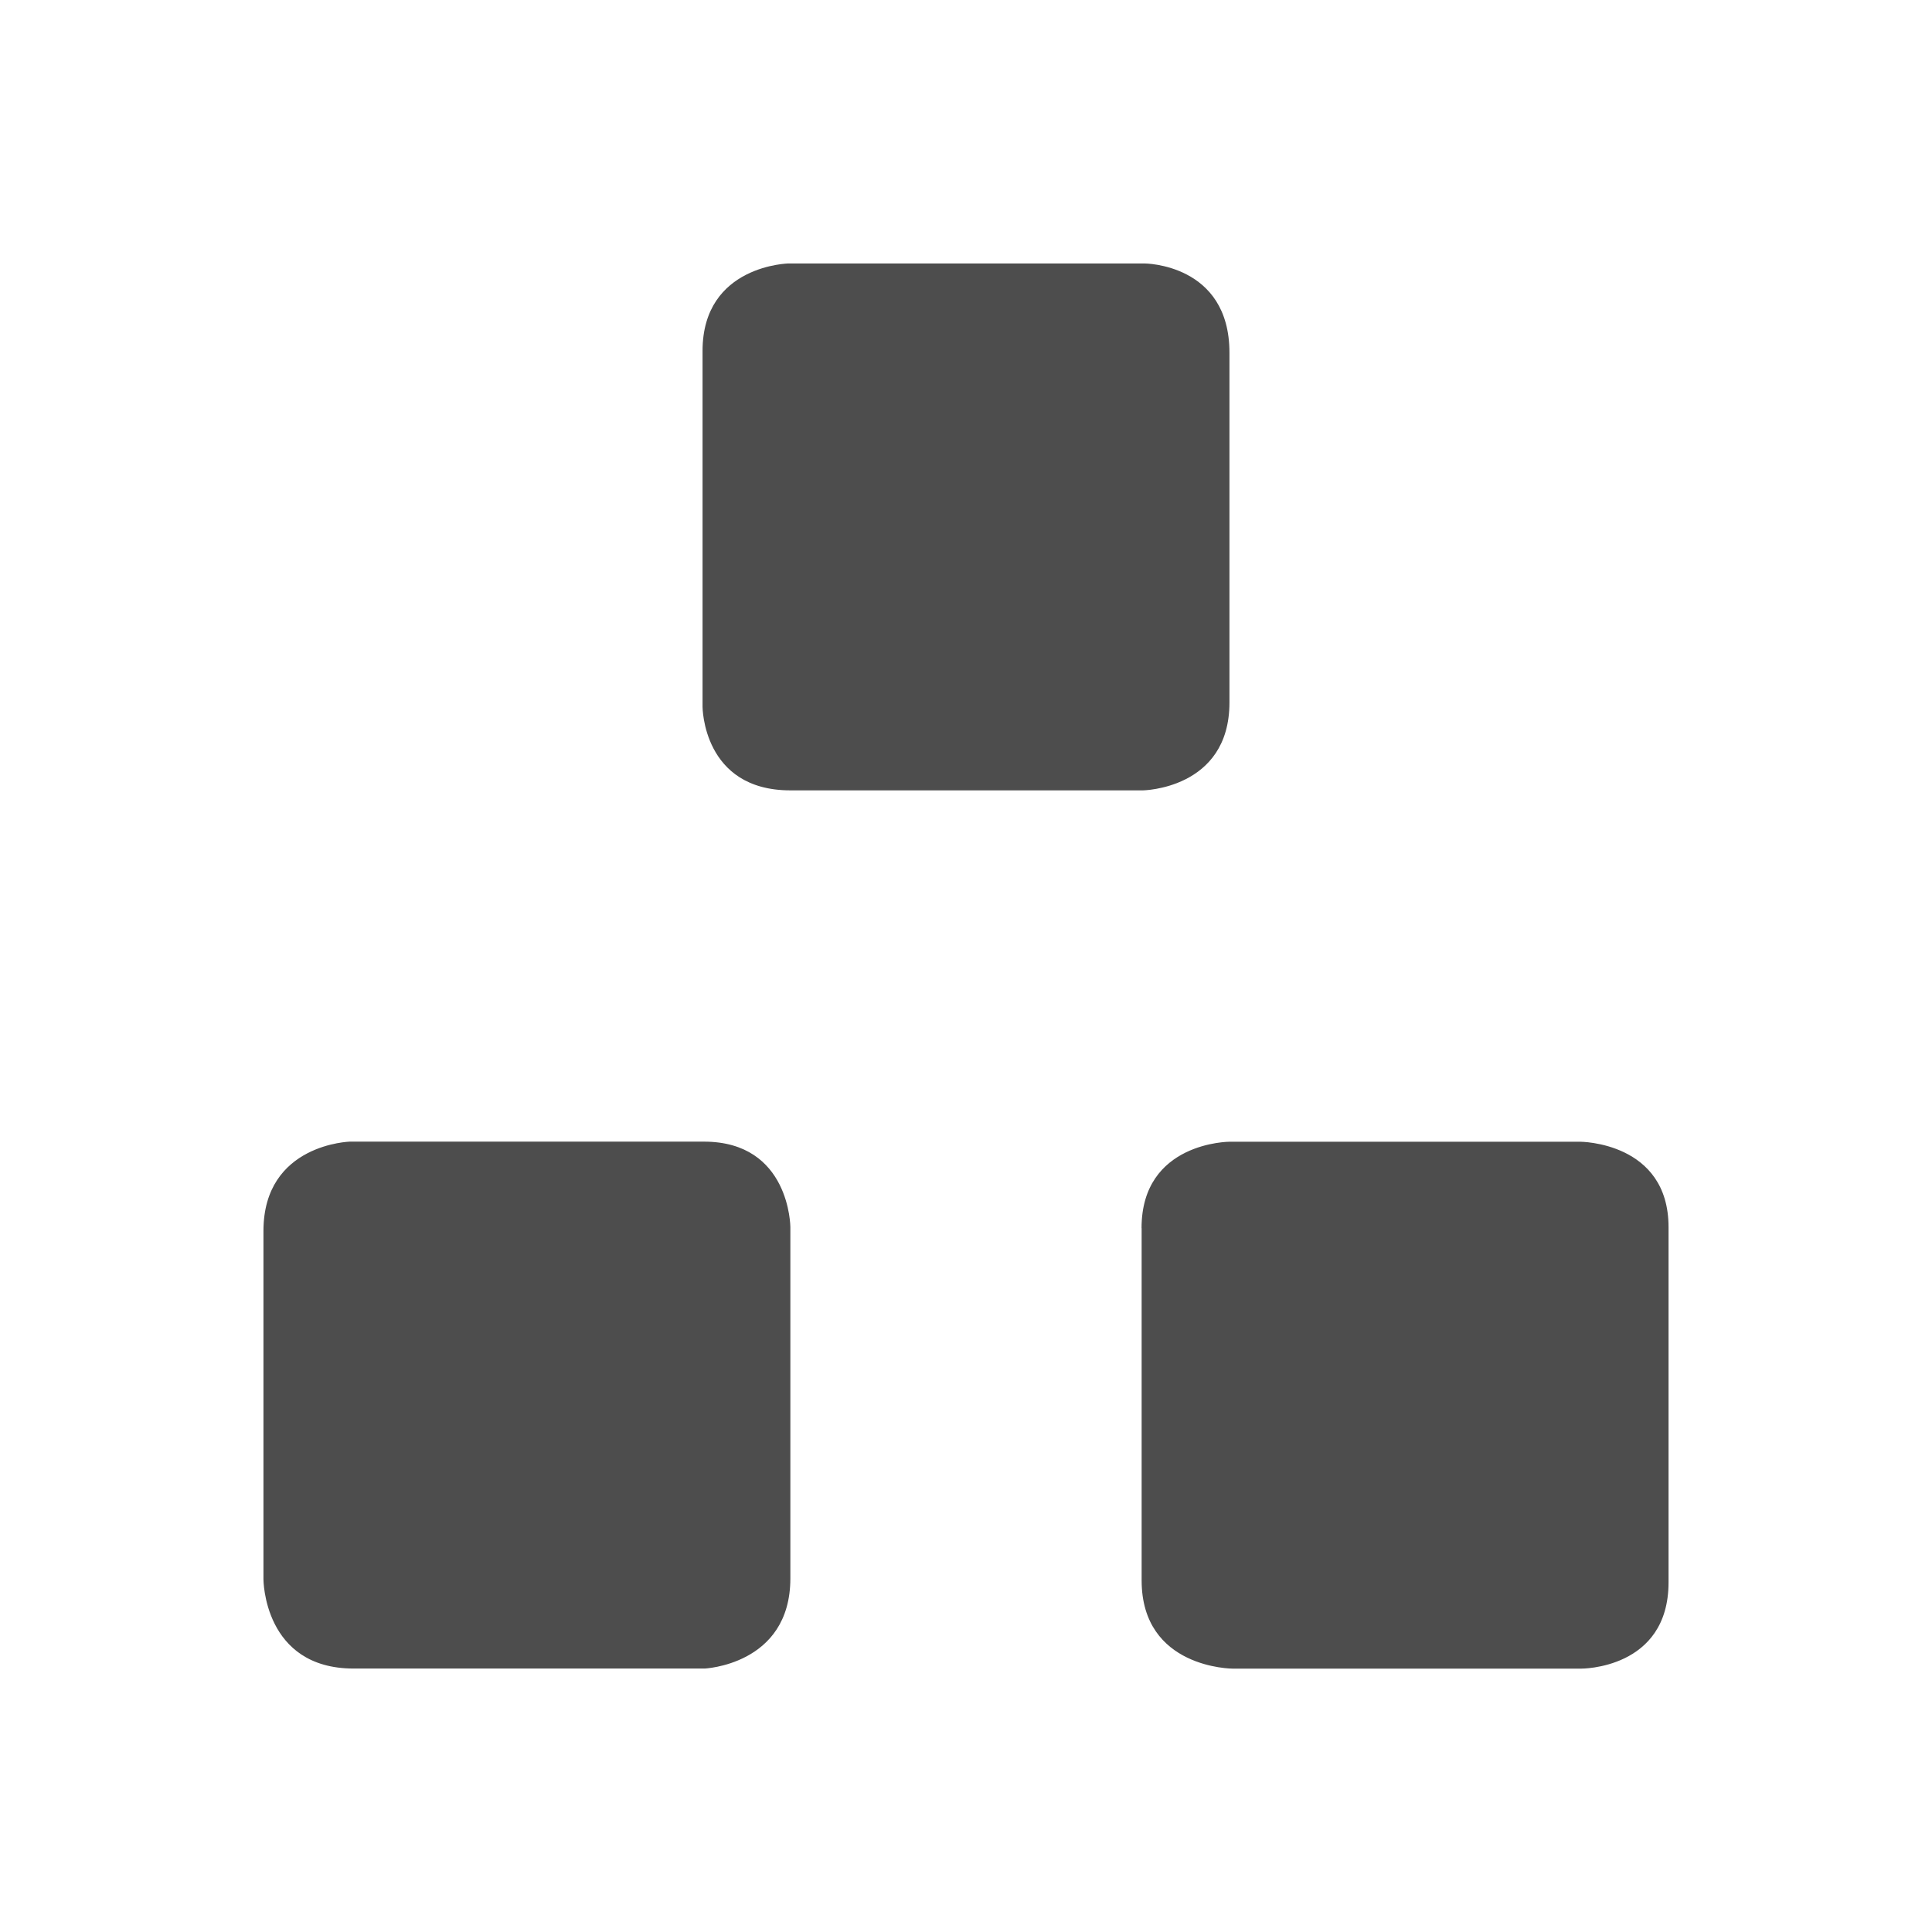 <svg xmlns="http://www.w3.org/2000/svg" viewBox="0 0 22 22">
 <defs id="defs3051">
   <style type="text/css" id="current-color-scheme">
     .ColorScheme-Text {
       color:#4d4d4d;
     }
     </style>
 </defs>
   <path
      style="fill:currentColor;fill-opacity:1;stroke:none"
      d="m8 3.997v4.05s0 .953 1 .953h4.016c-.016 0 .984-.006.984-1v-3.984c0-1.016-.969-1.016-.969-1.016h-4.054c.023 0-.977.009-.977.997zm-5 10.021v3.966s0 1.016 1.027 1.016h4c-.027 0 .973-.03.973-1.027v-4s-.003-.973-.984-.973h-4.033c.017 0-.983.018-.983 1.018zm10-.033v4.011c0 1.005 1.037 1.005 1.037 1.005h3.966c-.004 0 .997.012.997-.983v-4.044c0-.973-1.008-.973-1.008-.973h-3.989s-1.004 0-1.004.984z"
      class="ColorScheme-Text" />
</svg> 
